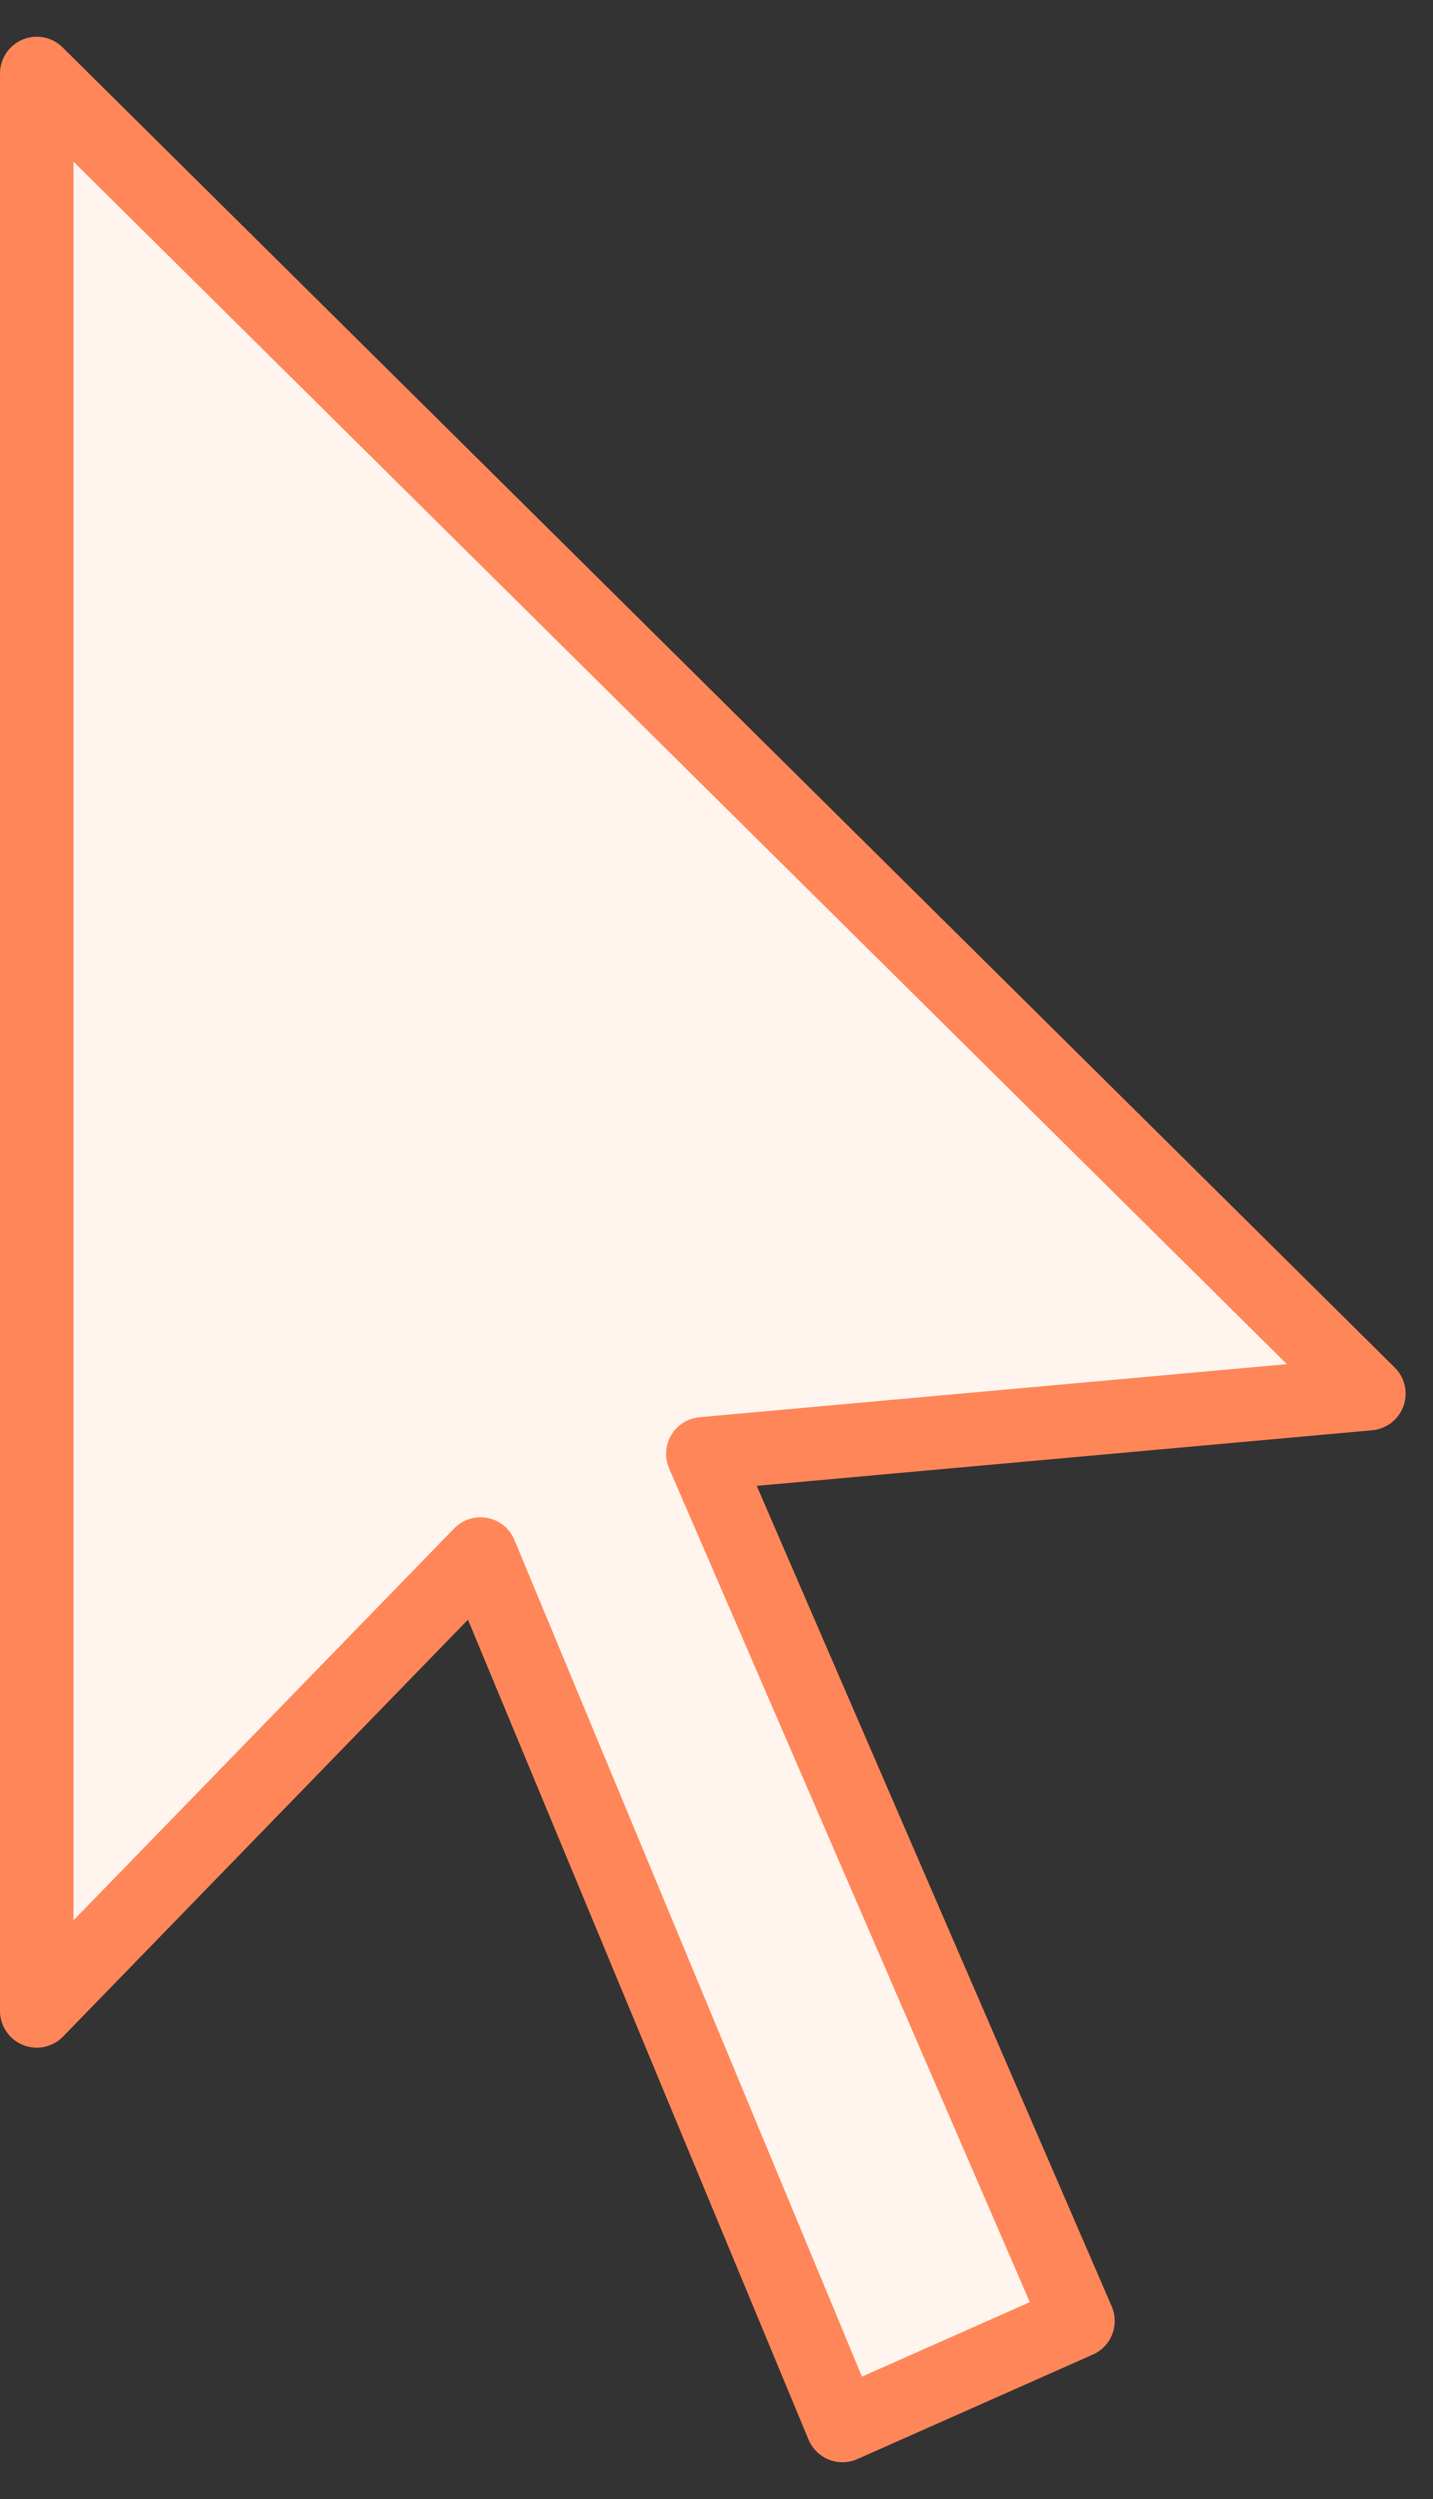 <svg xmlns="http://www.w3.org/2000/svg" xmlns:xlink="http://www.w3.org/1999/xlink" width="39px" height="68px" viewBox="158 76 39 68"><rect x="158" y="76" width="39" height="68" fill="#333333" stroke="none"/> <defs></defs> <g id="Icon" stroke="none" stroke-width="1" fill="none" fill-rule="evenodd" transform="translate(159, 78)" stroke-linecap="round" stroke-linejoin="round"> <polygon id="Shape" stroke="#FF8658" stroke-width="2" fill="#FFF4EE" points="36.255 35.923 18.128 37.56 28.338 61.156 21.928 64 12.077 40.287 0 52.719 0 0"></polygon> </g> </svg>